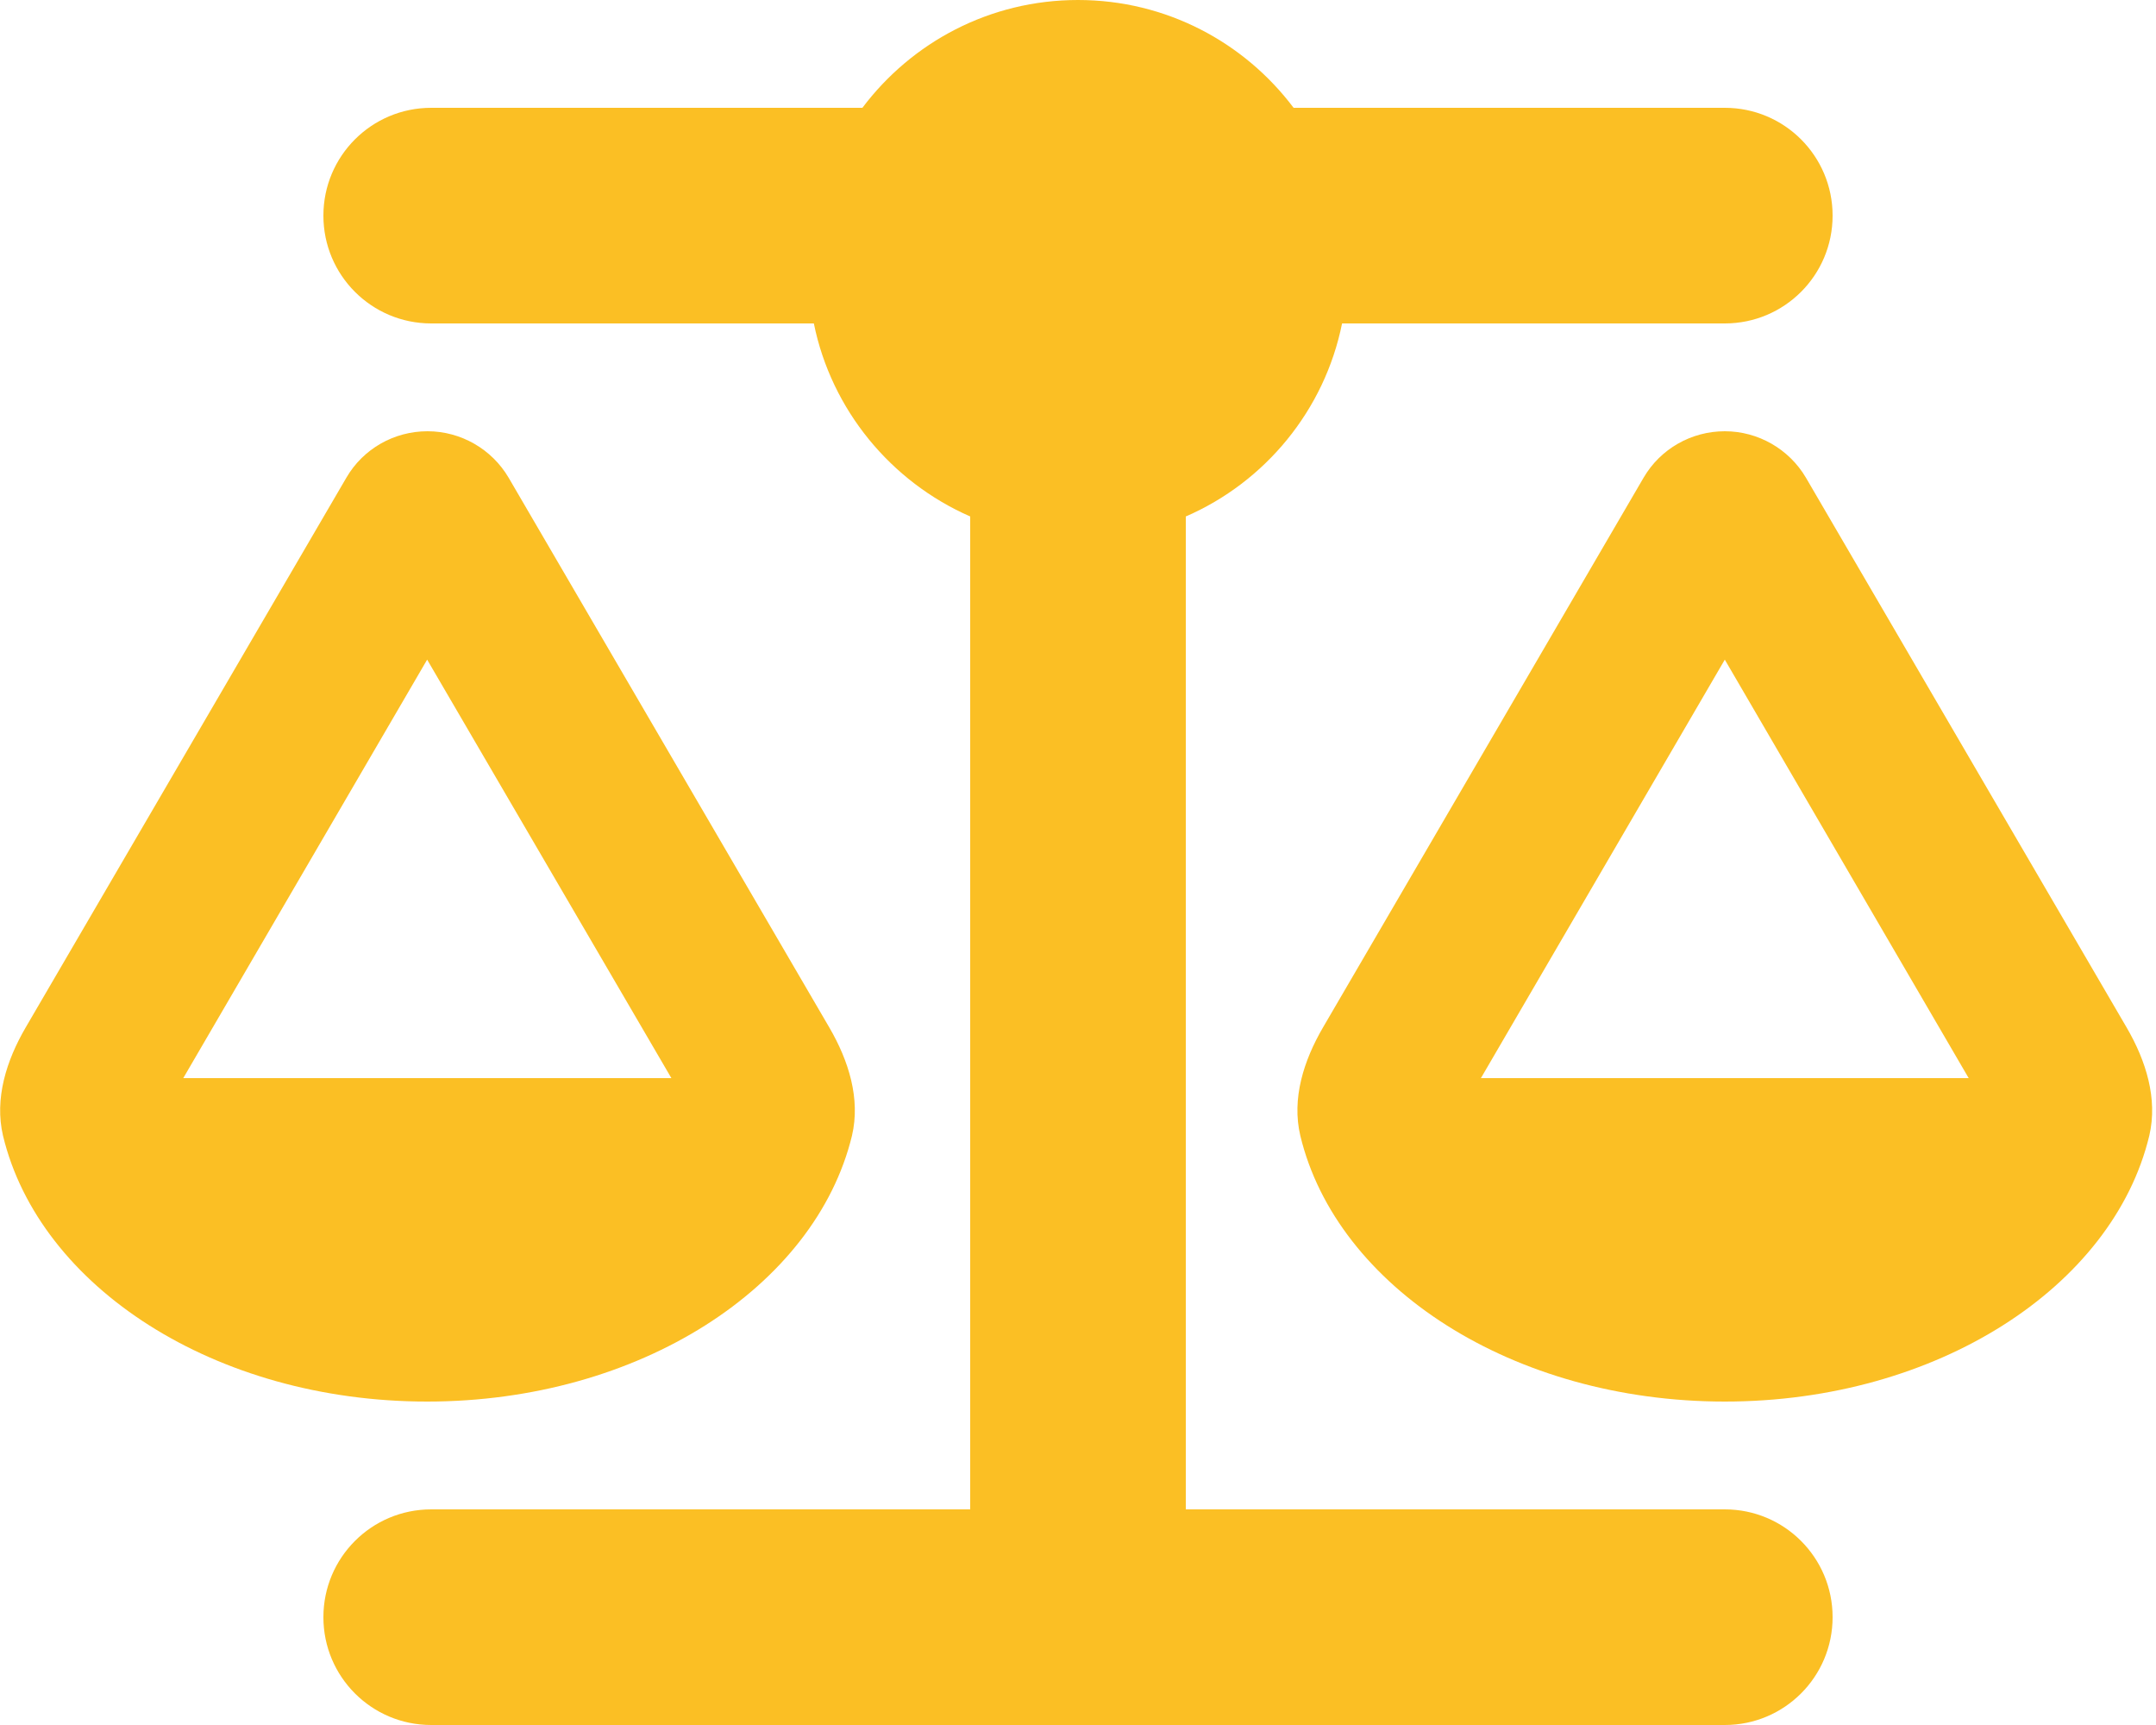<svg width="25" height="20" viewBox="0 0 25 20" fill="none" xmlns="http://www.w3.org/2000/svg">
<g clip-path="url(#clip0_755_4023)">
<path d="M15 1.25H20C20.691 1.25 21.25 1.809 21.25 2.5C21.25 3.191 20.691 3.75 20 3.75H15.562C15.359 4.758 14.668 5.59 13.75 5.988V17.5H20C20.691 17.5 21.25 18.059 21.25 18.75C21.25 19.441 20.691 20 20 20H12.5H5C4.309 20 3.75 19.441 3.75 18.75C3.75 18.059 4.309 17.5 5 17.5H11.25V5.988C10.332 5.586 9.641 4.754 9.437 3.75H5C4.309 3.75 3.75 3.191 3.75 2.5C3.75 1.809 4.309 1.25 5 1.25H10C10.57 0.492 11.476 0 12.5 0C13.523 0 14.43 0.492 15 1.25ZM17.172 12.5H22.828L20 7.648L17.172 12.5ZM20 16.25C17.543 16.25 15.5 14.922 15.078 13.168C14.976 12.738 15.117 12.297 15.34 11.914L19.058 5.539C19.254 5.203 19.613 5 20 5C20.387 5 20.746 5.207 20.941 5.539L24.66 11.914C24.883 12.297 25.023 12.738 24.922 13.168C24.5 14.922 22.457 16.25 20 16.25ZM4.953 7.648L2.125 12.5H7.785L4.953 7.648ZM0.035 13.168C-0.066 12.738 0.074 12.297 0.297 11.914L4.016 5.539C4.211 5.203 4.57 5 4.957 5C5.344 5 5.703 5.207 5.898 5.539L9.617 11.914C9.84 12.297 9.98 12.738 9.879 13.168C9.453 14.922 7.41 16.25 4.953 16.25C2.496 16.25 0.457 14.922 0.035 13.168Z" fill="#FBBF24"/>
</g>
<defs>
<clipPath id="clip0_755_4023">
<path d="M0 0H25V20H0V0Z" fill="white"/>
</clipPath>
</defs>
</svg>
